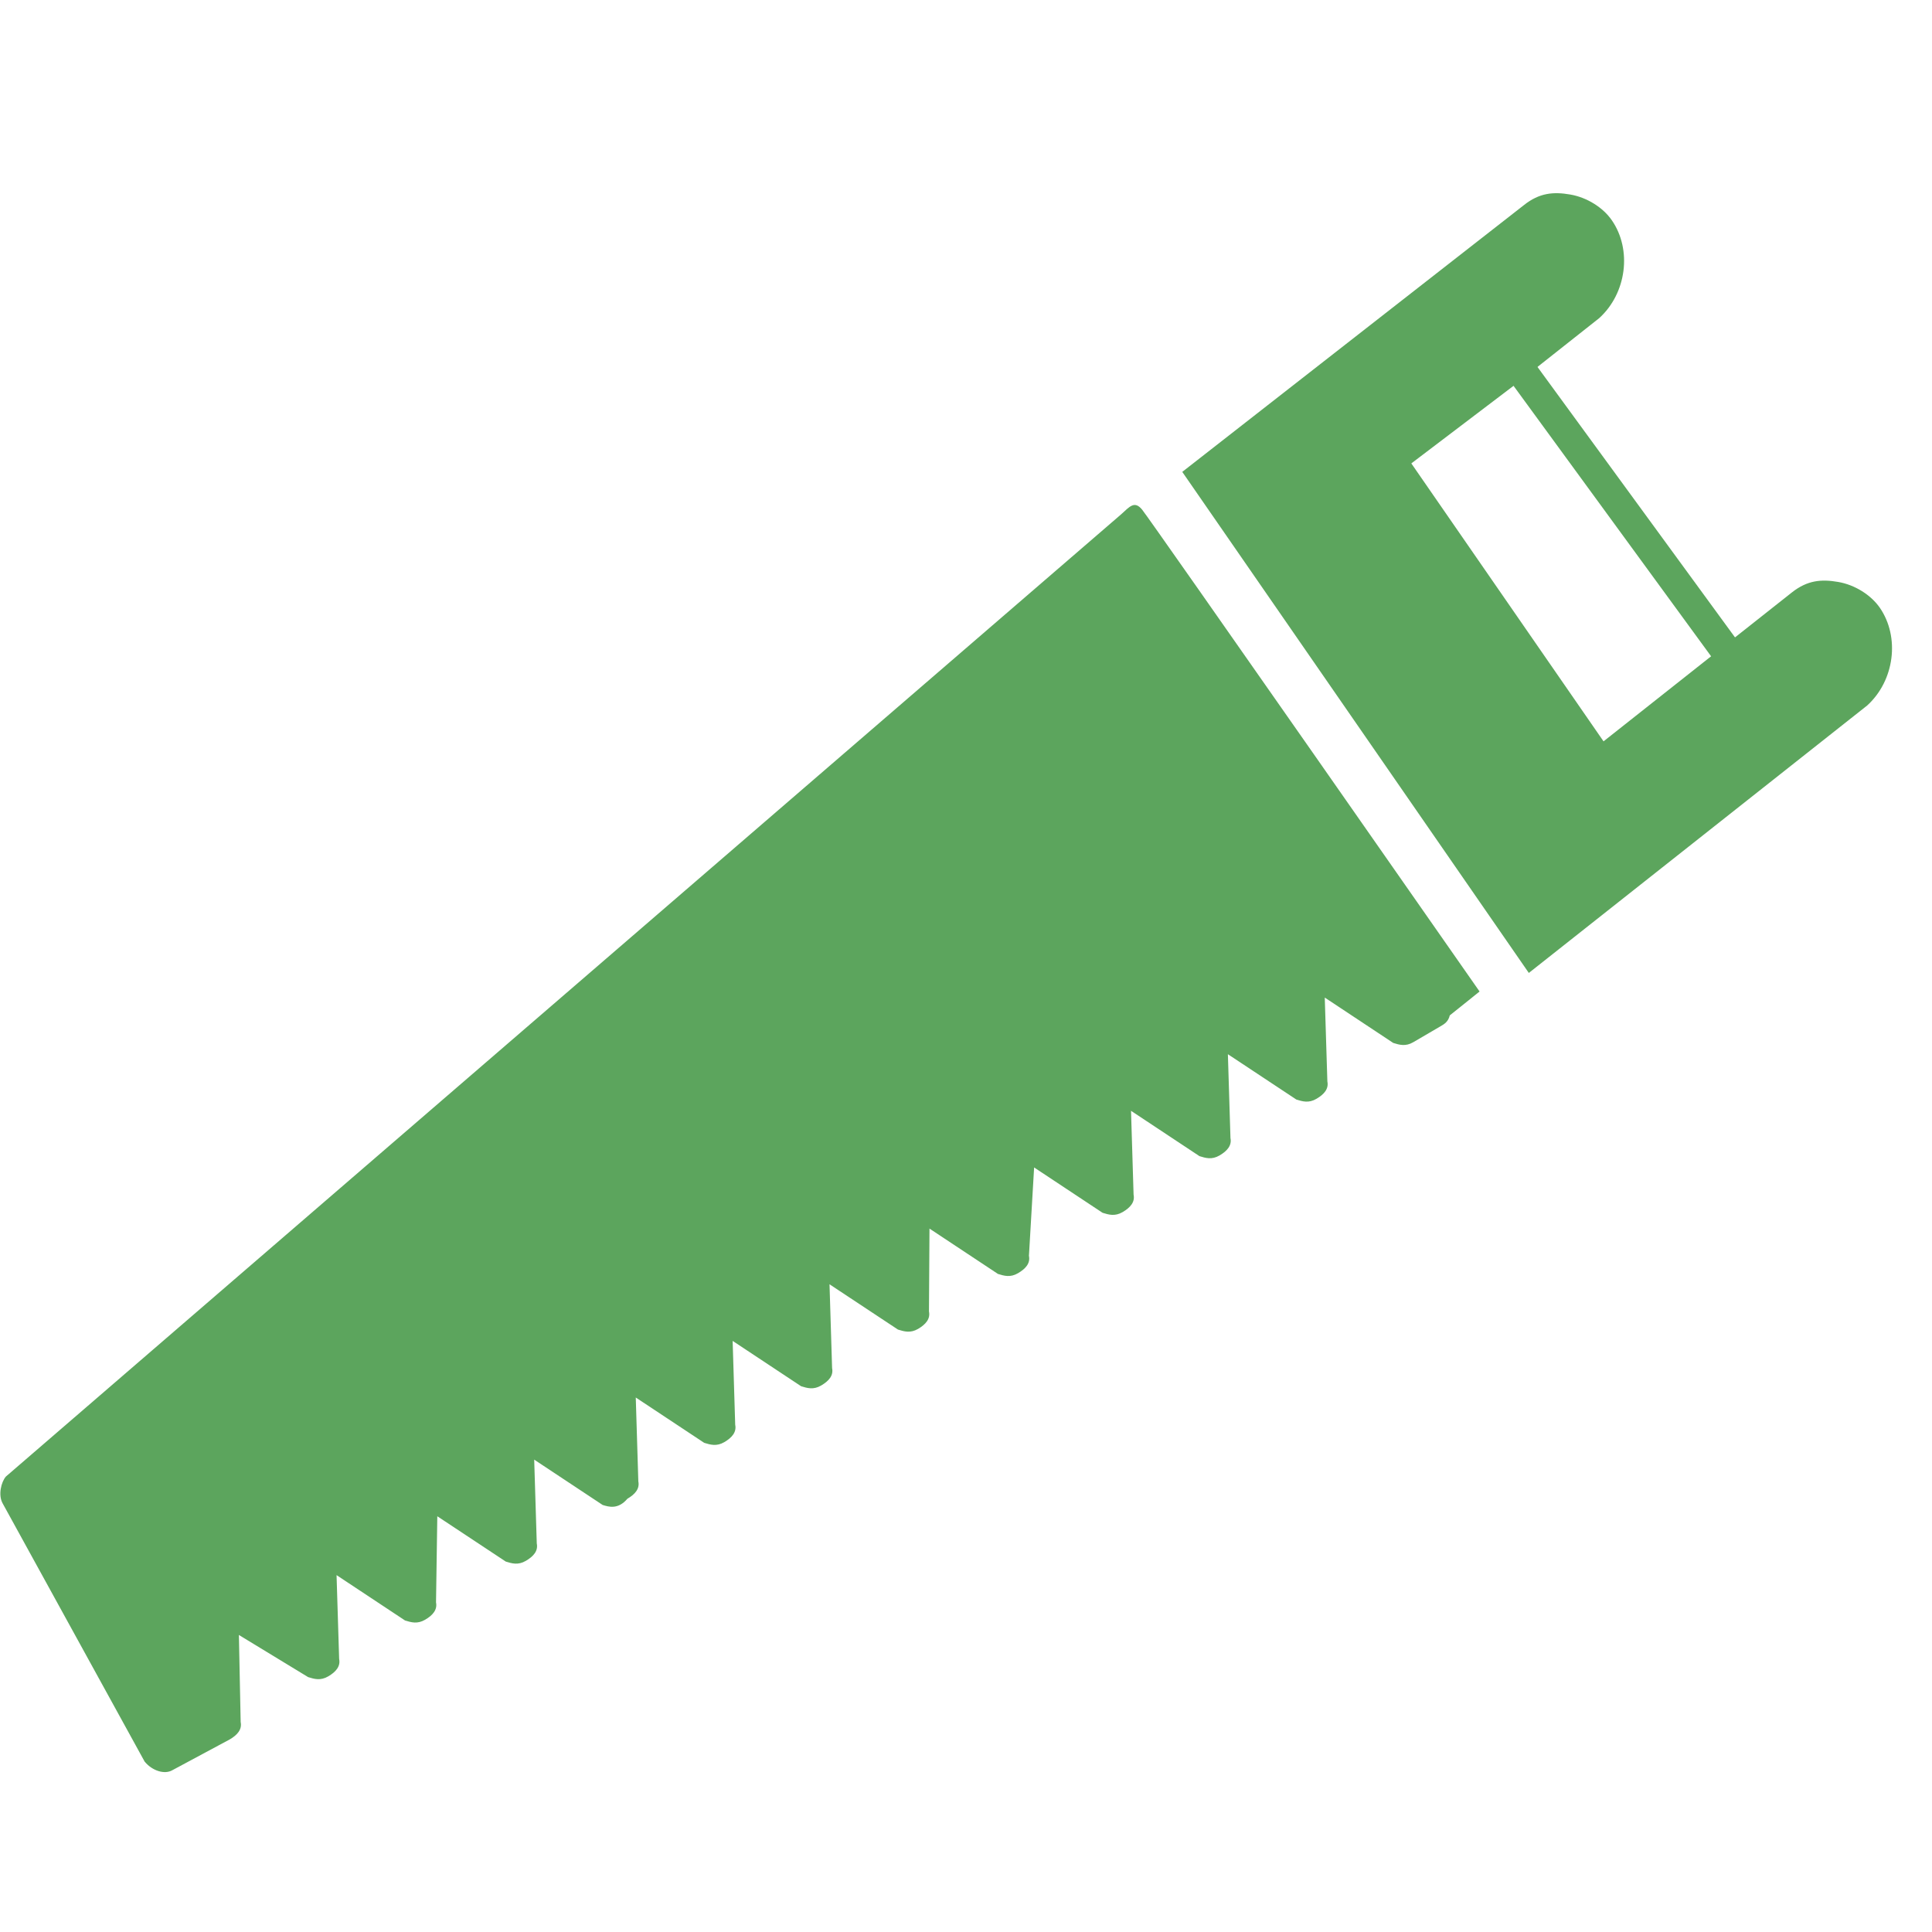 <?xml version="1.0" encoding="UTF-8" standalone="no"?>
<!-- Created with Inkscape (http://www.inkscape.org/) -->

<svg
   version="1.1"
   id="svg1"
   width="180"
   height="180"
   viewBox="0 0 180 180"
   sodipodi:docname="carpinteria.svg"
   inkscape:version="1.3.2 (091e20e, 2023-11-25, custom)"
   xmlns:inkscape="http://www.inkscape.org/namespaces/inkscape"
   xmlns:sodipodi="http://sodipodi.sourceforge.net/DTD/sodipodi-0.dtd"
   xmlns="http://www.w3.org/2000/svg"
   xmlns:svg="http://www.w3.org/2000/svg">
  <defs
     id="defs1">
    <clipPath
       clipPathUnits="userSpaceOnUse"
       id="clipPath32">
      <path
         d="M 0,200 H 600 V 0 H 0 Z"
         transform="translate(-122.299,-97.028)"
         id="path32" />
    </clipPath>
    <clipPath
       clipPathUnits="userSpaceOnUse"
       id="clipPath34">
      <path
         d="M 0,200 H 600 V 0 H 0 Z"
         transform="translate(-127.486,-153.651)"
         id="path34" />
    </clipPath>
    <clipPath
       clipPathUnits="userSpaceOnUse"
       id="clipPath36">
      <path
         d="M 0,200 H 600 V 0 H 0 Z"
         transform="translate(-142.415,-119.577)"
         id="path36" />
    </clipPath>
  </defs>
  <sodipodi:namedview
     id="namedview1"
     pagecolor="#ffffff"
     bordercolor="#000000"
     borderopacity="0.25"
     inkscape:showpageshadow="2"
     inkscape:pageopacity="0.0"
     inkscape:pagecheckerboard="0"
     inkscape:deskcolor="#d1d1d1"
     showgrid="false"
     inkscape:zoom="2.1407968"
     inkscape:cx="105.56817"
     inkscape:cy="89.452673"
     inkscape:window-width="1366"
     inkscape:window-height="705"
     inkscape:window-x="-8"
     inkscape:window-y="-8"
     inkscape:window-maximized="1"
     inkscape:current-layer="layer-MC0">
    <inkscape:page
       x="0"
       y="7.7348125e-07"
       width="180"
       height="180"
       id="page2"
       margin="0"
       bleed="0" />
  </sodipodi:namedview>
  <g
     id="layer-MC0"
     inkscape:groupmode="layer"
     inkscape:label="Capa 1"
     transform="translate(-1667.992,-60.696)">
    <path
       id="path31"
       d="m 0,0 v 0 c -0.111,-0.45 -0.383,-0.609 -0.652,-0.764 l -1.897,-1.109 c -0.542,-0.319 -0.974,-0.186 -1.403,-0.053 l -4.786,3.171 0.182,-5.862 c 0.104,-0.516 -0.221,-0.898 -0.764,-1.215 -0.542,-0.317 -0.973,-0.184 -1.404,-0.05 l -4.785,3.168 0.18,-5.859 c 0.104,-0.516 -0.221,-0.9 -0.764,-1.217 -0.541,-0.315 -0.97,-0.182 -1.402,-0.049 l -4.784,3.169 0.179,-5.862 c 0.105,-0.514 -0.221,-0.898 -0.763,-1.215 -0.542,-0.317 -0.973,-0.184 -1.405,-0.051 l -4.784,3.169 -0.362,-6.176 c 0.106,-0.517 -0.221,-0.898 -0.764,-1.215 -0.54,-0.317 -0.971,-0.184 -1.402,-0.051 l -4.785,3.169 -0.036,-5.793 c 0.106,-0.517 -0.222,-0.9 -0.762,-1.218 -0.542,-0.314 -0.973,-0.181 -1.404,-0.048 l -4.785,3.166 0.18,-5.859 c 0.106,-0.517 -0.221,-0.898 -0.764,-1.215 -0.542,-0.317 -0.971,-0.184 -1.402,-0.051 l -4.785,3.169 0.179,-5.86 c 0.105,-0.516 -0.222,-0.9 -0.763,-1.217 -0.541,-0.314 -0.973,-0.181 -1.404,-0.048 l -4.783,3.168 0.179,-5.862 c 0.105,-0.514 -0.221,-0.897 -0.763,-1.214 -0.653,-0.767 -1.299,-0.568 -1.731,-0.435 l -4.784,3.169 0.18,-5.86 c 0.105,-0.516 -0.221,-0.897 -0.763,-1.214 -0.542,-0.317 -0.973,-0.184 -1.404,-0.051 l -4.785,3.167 -0.09,-6.018 c 0.104,-0.514 -0.222,-0.9 -0.763,-1.214 -0.543,-0.317 -0.973,-0.184 -1.404,-0.051 l -4.785,3.169 0.181,-5.86 c 0.104,-0.516 -0.222,-0.9 -0.764,-1.217 -0.542,-0.317 -0.973,-0.184 -1.404,-0.051 l -4.839,2.945 0.124,-6.084 c 0.105,-0.516 -0.222,-0.899 -0.763,-1.216 l -4.008,-2.15 c -0.541,-0.317 -1.404,-0.051 -1.94,0.598 l -9.929,18.057 c -0.32,0.583 -0.099,1.481 0.229,1.866 l 77.949,67.254 c 0.597,0.538 0.931,0.979 1.466,0.33 C -20.969,34.703 2.082,1.669 2.082,1.669 L 0,0"
       style="fill:#5ca55d;fill-opacity:1;fill-rule:nonzero;stroke:none"
       transform="matrix(1.333,0,0,-1.333,1803.065,155.297)"
       clip-path="url(#clipPath32)"
       inkscape:export-filename="carpinteria.svg"
       inkscape:export-xdpi="96"
       inkscape:export-ydpi="96" />
    <path
       id="path33"
       d="M 0,0 C 1.073,0.851 2.051,0.939 3.232,0.734 4.412,0.53 5.528,-0.18 6.137,-1.064 7.562,-3.125 7.171,-6.165 5.257,-7.904 l -5.911,-4.673 -7.222,-5.482 13.434,-19.426 7.255,5.737 5.912,4.673 c 1.075,0.848 2.05,0.937 3.233,0.731 1.181,-0.204 2.293,-0.916 2.906,-1.796 1.425,-2.063 1.034,-5.103 -0.88,-6.84 L 0.336,-53.672 -23.886,-18.651 Z"
       style="fill:#5ca55d;fill-opacity:1;fill-rule:nonzero;stroke:none"
       transform="matrix(1.333,0,0,-1.333,1809.981,79.798)"
       clip-path="url(#clipPath34)" />
    <path
       id="path35"
       d="m 0,0 -19.259,26.367 1.637,1.369 L 1.637,1.368 Z"
       style="fill:#5ca55d;fill-opacity:1;fill-rule:nonzero;stroke:none"
       transform="matrix(1.333,0,0,-1.333,1829.887,125.231)"
       clip-path="url(#clipPath36)" />
  </g>
</svg>
